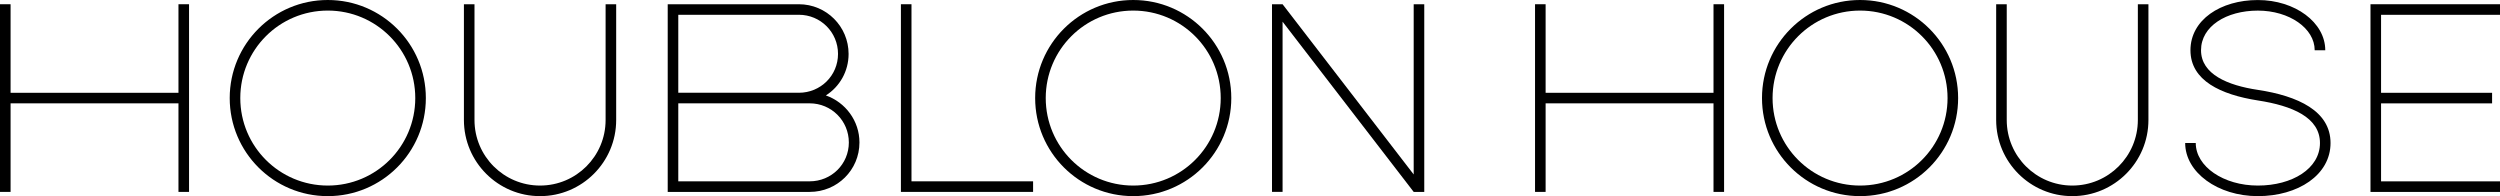 <?xml version="1.0" encoding="UTF-8"?><svg id="Layer_2" xmlns="http://www.w3.org/2000/svg" viewBox="0 0 796.64 62.5"><defs><style>.cls-1{fill:#000;stroke-width:0px;}</style></defs><g id="Layer_1-2"><path class="cls-1" d="m56.87,32.93H3.37v28.22H0V1.35h3.37v28.22h53.5V1.35h3.37v59.8h-3.37v-28.22Z"/><path class="cls-1" d="m104.45,0c17.27,0,31.25,13.98,31.25,31.25s-13.98,31.25-31.25,31.25-31.25-13.98-31.25-31.25S87.19,0,104.45,0Zm0,59.13c15.41,0,27.88-12.47,27.88-27.88S119.87,3.37,104.45,3.37s-27.88,12.47-27.88,27.88,12.47,27.88,27.88,27.88Z"/><path class="cls-1" d="m192.98,1.35h3.37v36.89c0,13.39-10.87,24.26-24.26,24.26s-24.26-10.87-24.26-24.26V1.35h3.37v36.89c0,11.54,9.35,20.89,20.89,20.89s20.89-9.35,20.89-20.89V1.35Z"/><path class="cls-1" d="m212.77,61.15V1.35h41.8c8.76,0,15.84,7.08,15.84,15.84,0,5.56-2.86,10.44-7.24,13.22,6.23,2.19,10.7,8.09,10.7,14.99,0,8.76-7.08,15.75-15.84,15.75h-45.25Zm41.8-31.59c6.91,0,12.47-5.47,12.47-12.38s-5.56-12.47-12.47-12.47h-38.43v24.85h38.43Zm-38.43,3.37v24.85h41.88c6.91,0,12.47-5.47,12.47-12.38s-5.56-12.47-12.47-12.47h-41.88Z"/><path class="cls-1" d="m287.08,1.35h3.37v56.43h38.75v3.37h-42.12V1.35Z"/><path class="cls-1" d="m361.11,0c17.27,0,31.25,13.98,31.25,31.25s-13.98,31.25-31.25,31.25-31.25-13.98-31.25-31.25S343.85,0,361.11,0Zm0,59.13c15.41,0,27.88-12.47,27.88-27.88s-12.47-27.88-27.88-27.88-27.88,12.47-27.88,27.88,12.47,27.88,27.88,27.88Z"/><path class="cls-1" d="m408.7,6.91v54.24h-3.37V1.35h3.37l41.78,54.24V1.35h3.37v59.8h-3.37l-41.78-54.24Z"/><path class="cls-1" d="m592.72,0c17.27,0,31.25,13.98,31.25,31.25s-13.98,31.25-31.25,31.25-31.25-13.98-31.25-31.25,13.98-31.25,31.25-31.25Zm0,59.13c15.41,0,27.88-12.47,27.88-27.88s-12.47-27.88-27.88-27.88-27.88,12.47-27.88,27.88,12.47,27.88,27.88,27.88Z"/><path class="cls-1" d="m681.24,1.35h3.37v36.89c0,13.39-10.87,24.26-24.26,24.26s-24.26-10.87-24.26-24.26V1.35h3.37v36.89c0,11.54,9.35,20.89,20.89,20.89s20.89-9.35,20.89-20.89V1.35Z"/><path class="cls-1" d="m699.69,45.57c0,7.5,8.84,13.56,19.79,13.56s19.79-5.39,19.79-13.56-8.84-11.88-19.79-13.56c-11.79-1.85-21.48-6.32-21.48-16s9.6-16,21.48-16,21.48,7.16,21.48,16h-3.37c0-6.99-8.09-12.63-18.11-12.63s-18.11,4.97-18.11,12.63,8.51,11.2,18.11,12.63c12.8,1.94,23.16,6.74,23.16,16.93s-10.36,16.93-23.16,16.93-23.16-7.58-23.16-16.93h3.37Z"/><path class="cls-1" d="m796.64,1.35v3.37h-37.9v24.85h35.38v3.37h-35.38v24.85h37.9v3.37h-41.27V1.35h41.27Z"/><path class="cls-1" d="m546.02,32.93h-53.5v28.22h-3.37V1.35h3.37v28.22h53.5V1.35h3.37v59.8h-3.37v-28.22Z"/></g></svg>